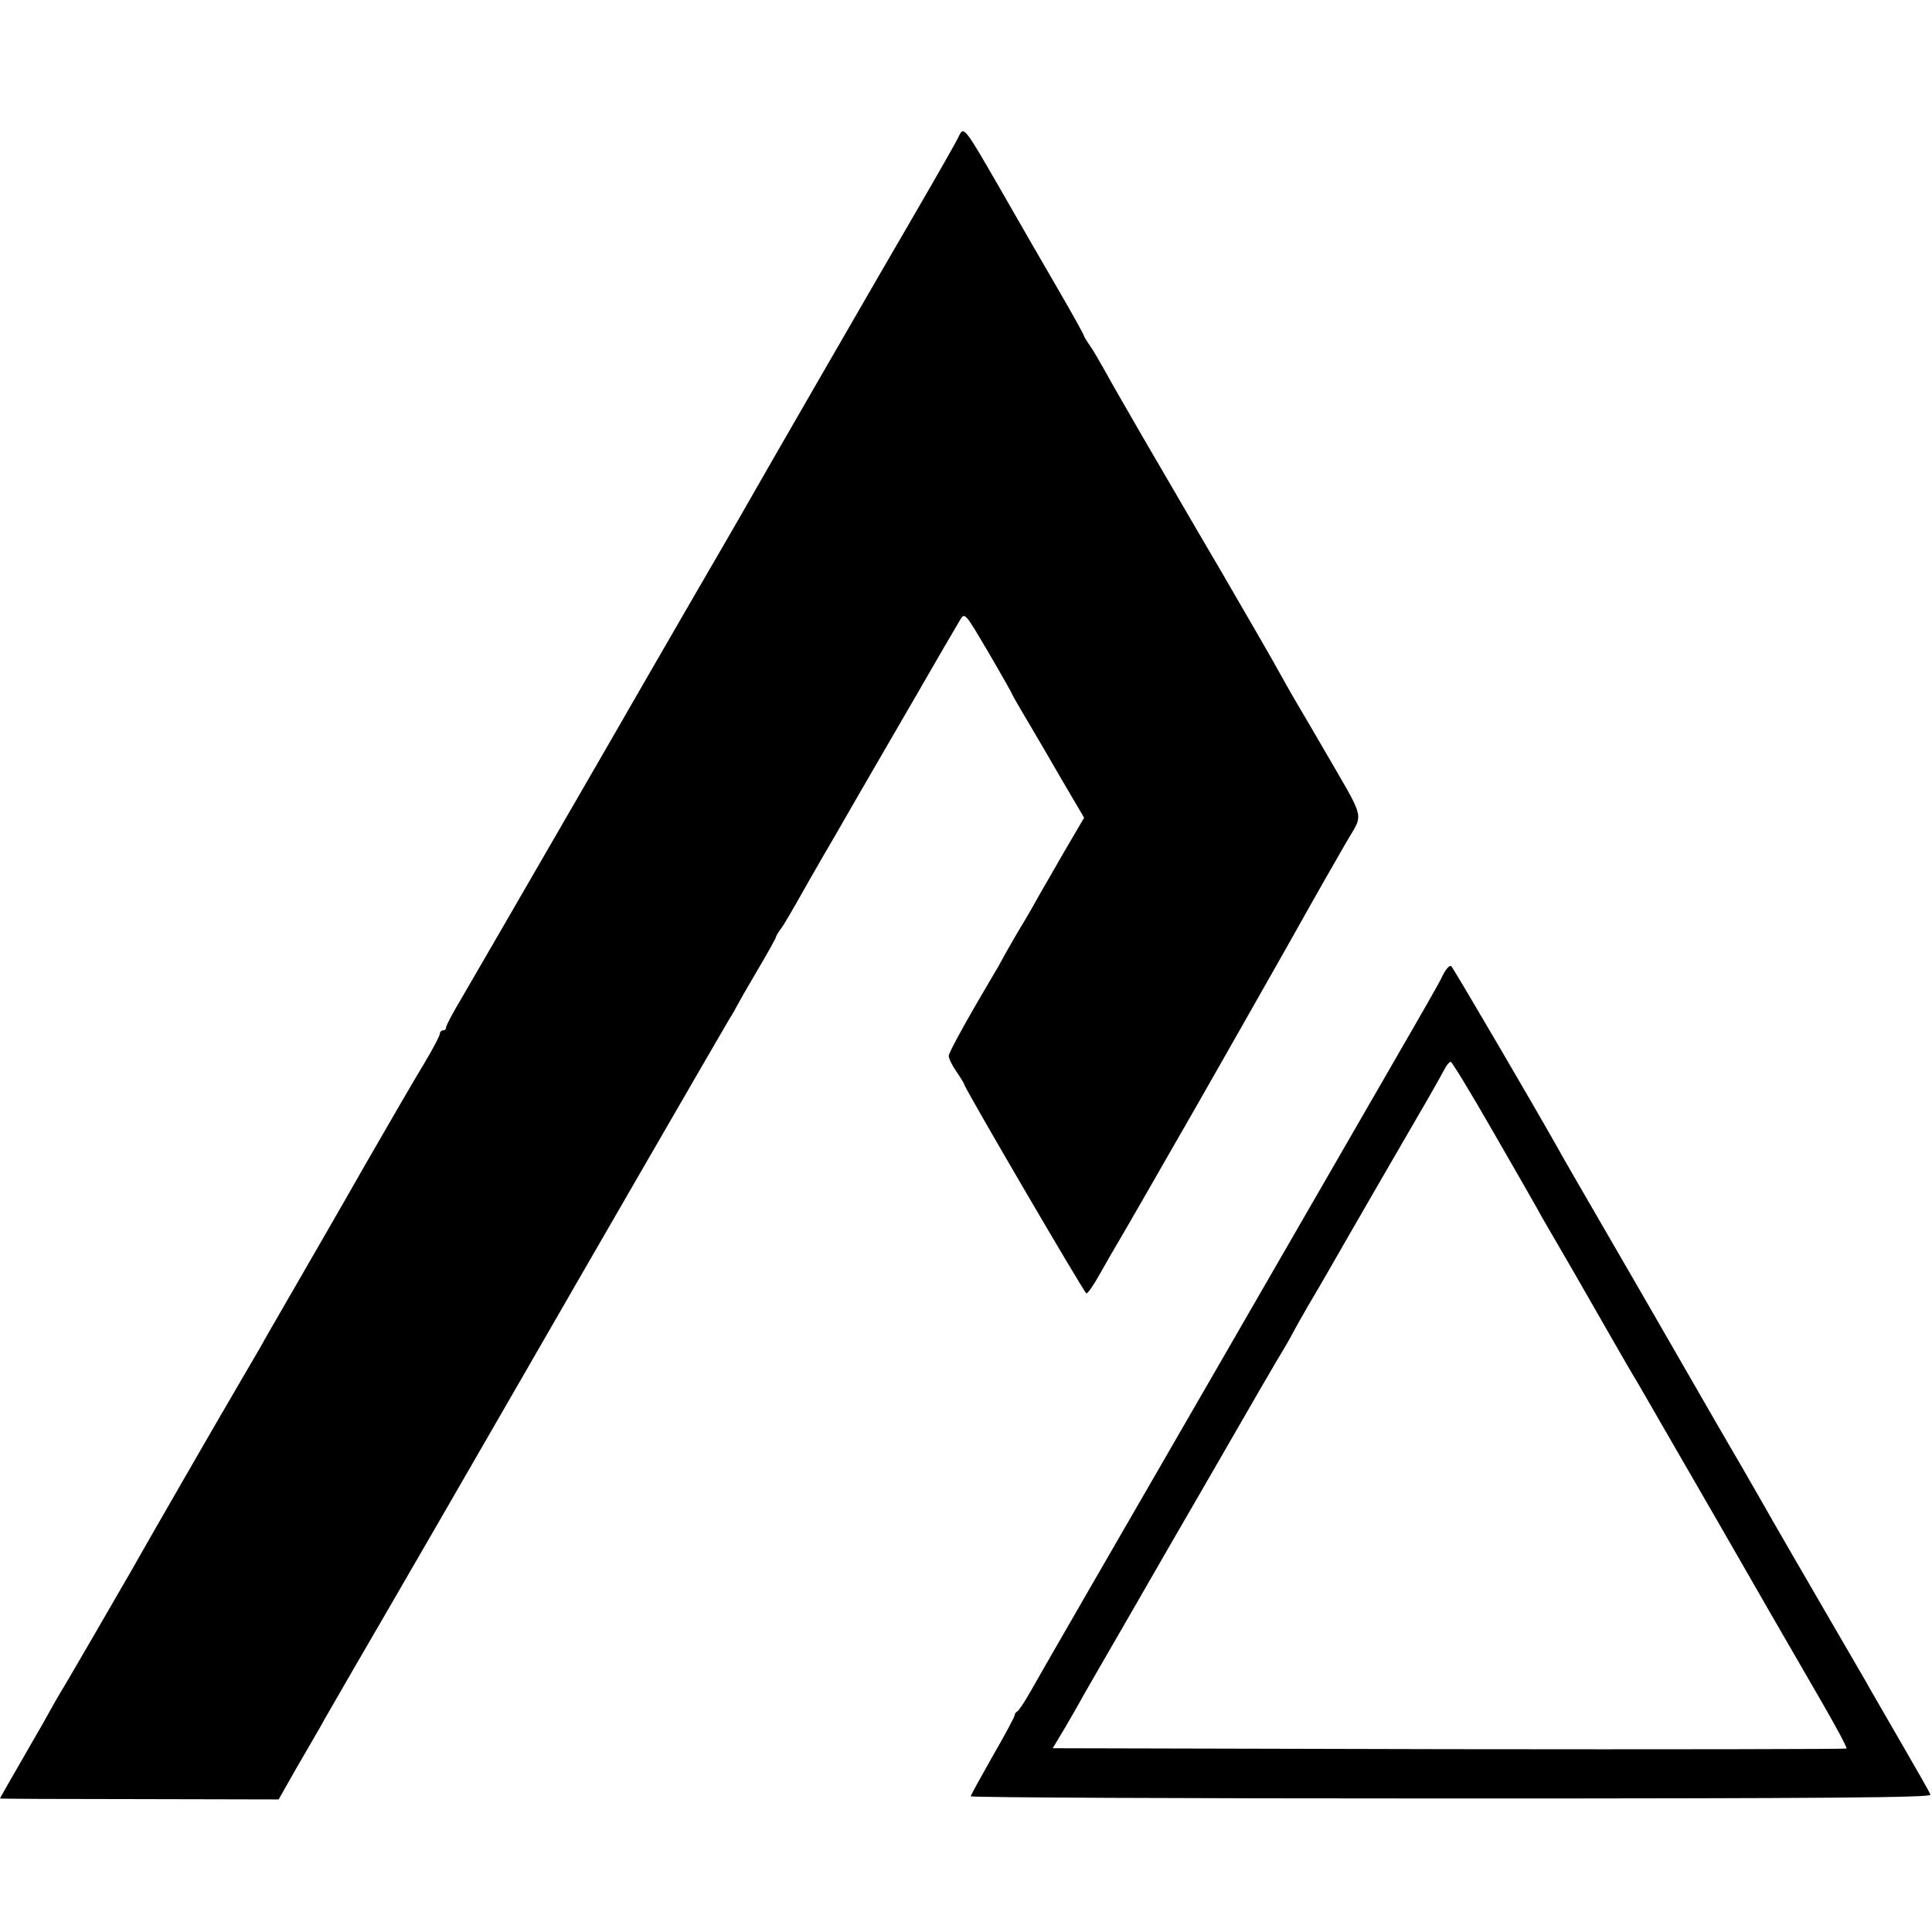 <?xml version="1.0" standalone="no"?>
<!DOCTYPE svg PUBLIC "-//W3C//DTD SVG 20010904//EN"
 "http://www.w3.org/TR/2001/REC-SVG-20010904/DTD/svg10.dtd">
<svg version="1.0" xmlns="http://www.w3.org/2000/svg"
 width="615pt" height="615pt" viewBox="0 0 615 615"
 preserveAspectRatio="xMidYMid meet">
<g transform="translate(0,615) scale(0.1,-0.1)"
fill="#000000" stroke="none">
<path d="M3052 5716 c-6 -14 -67 -121 -135 -238 -101 -173 -494 -854 -566
-981 -10 -18 -76 -131 -146 -252 -70 -121 -195 -337 -277 -480 -295 -510 -411
-711 -459 -793 -27 -45 -49 -87 -49 -92 0 -6 -4 -10 -10 -10 -5 0 -10 -5 -10
-11 0 -6 -22 -48 -49 -93 -27 -44 -111 -189 -187 -321 -75 -132 -178 -310
-227 -395 -49 -85 -99 -171 -109 -190 -11 -19 -44 -75 -73 -125 -47 -80 -286
-494 -337 -585 -37 -64 -205 -355 -227 -390 -11 -19 -24 -41 -28 -49 -4 -8
-42 -75 -85 -149 -43 -74 -78 -136 -78 -137 0 -1 200 -2 443 -2 l444 -1 55 97
c31 53 65 112 76 131 10 19 60 105 109 190 101 173 420 725 535 925 161 280
642 1112 659 1140 11 17 22 37 26 45 4 8 33 59 65 113 32 54 58 101 58 104 0
3 8 17 19 31 10 15 29 47 43 72 14 25 74 131 135 235 60 105 170 294 243 420
73 127 139 240 147 253 14 23 16 20 89 -104 41 -70 74 -129 74 -130 0 -2 22
-41 49 -86 27 -46 79 -134 115 -197 l67 -114 -65 -111 c-35 -61 -73 -127 -84
-146 -10 -19 -39 -69 -64 -110 -24 -41 -47 -82 -51 -90 -4 -8 -13 -24 -20 -35
-82 -138 -147 -255 -147 -266 0 -8 11 -31 25 -51 14 -20 25 -39 25 -41 0 -10
381 -662 388 -664 4 -2 24 27 45 65 21 37 42 74 47 82 5 8 55 94 110 190 55
96 104 182 109 190 11 18 367 644 403 710 30 53 49 87 113 198 56 98 66 60
-74 302 -24 41 -58 100 -76 130 -18 30 -45 78 -60 105 -15 28 -99 174 -187
325 -89 151 -201 345 -251 430 -49 85 -104 180 -120 210 -17 30 -38 67 -49 82
-10 14 -18 28 -18 30 0 3 -37 70 -83 149 -46 79 -128 221 -181 314 -117 203
-118 204 -134 171z"/>
<path d="M4593 3046 c-21 -43 -11 -24 -719 -1251 -308 -533 -576 -997 -594
-1030 -19 -33 -37 -61 -42 -63 -4 -2 -8 -7 -8 -12 0 -4 -31 -63 -70 -130 -38
-67 -70 -125 -70 -128 0 -4 689 -7 1530 -7 1214 0 1529 3 1525 12 -2 7 -46 84
-96 170 -50 87 -101 174 -111 193 -11 19 -53 91 -93 160 -85 146 -210 362
-234 405 -52 91 -93 162 -101 175 -5 8 -74 128 -153 265 -79 138 -195 338
-257 445 -62 107 -124 214 -137 238 -67 120 -335 578 -343 586 -5 5 -16 -7
-27 -28z m162 -502 c72 -125 141 -245 153 -268 13 -22 60 -104 105 -181 44
-77 102 -178 129 -225 27 -47 53 -92 58 -100 5 -8 22 -37 38 -65 16 -27 38
-66 49 -85 122 -211 249 -431 263 -456 19 -34 130 -226 252 -437 44 -76 78
-140 76 -143 -3 -2 -572 -3 -1266 -2 l-1261 3 39 65 c21 36 47 81 57 100 11
19 78 136 150 260 71 124 174 302 228 395 157 273 247 428 267 460 10 17 21
37 25 45 4 8 26 47 48 85 23 39 53 90 67 115 14 25 91 158 170 295 143 246
173 298 197 343 6 12 15 22 19 22 4 0 66 -102 137 -226z"/>
</g>
</svg>
